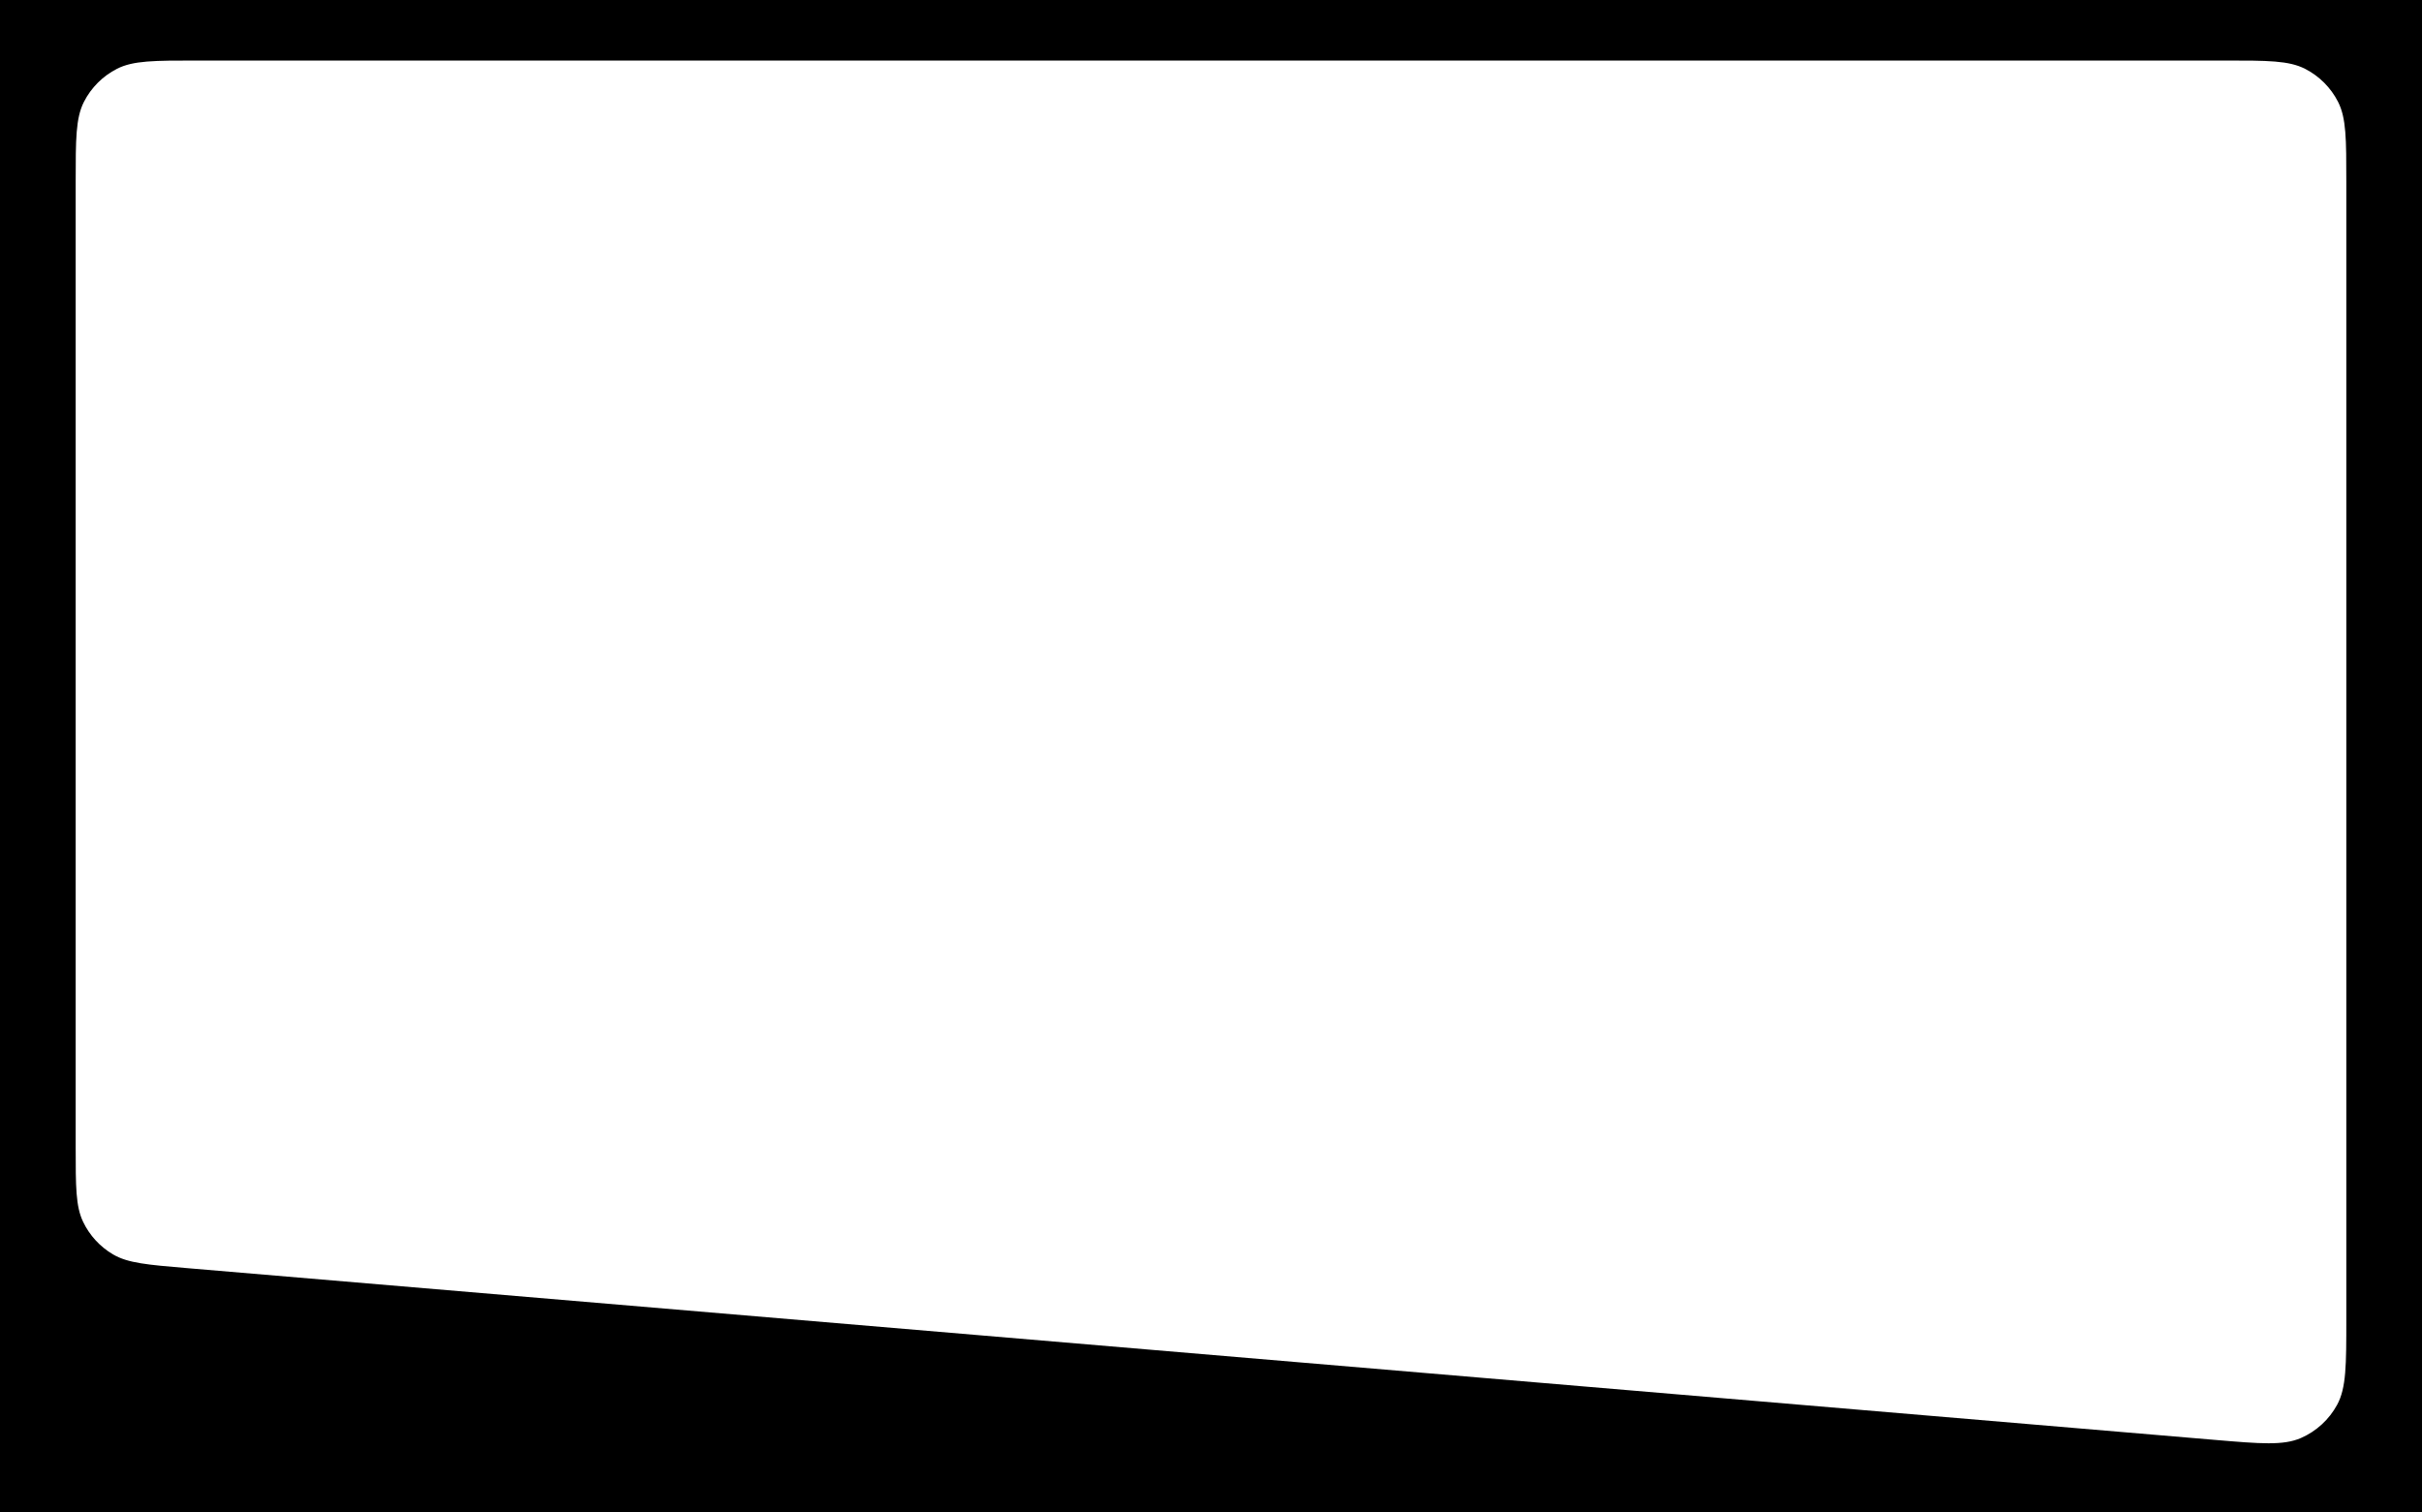 <?xml version="1.0" encoding="UTF-8"?> <svg xmlns="http://www.w3.org/2000/svg" width="1920" height="1199" viewBox="0 0 1920 1199" fill="none"><path fill-rule="evenodd" clip-rule="evenodd" d="M1920 0H0V1199H1920V0ZM66.54 80.76C60 93.595 60 110.397 60 144V909.789C60 940.91 60 956.471 65.866 968.744C71.032 979.551 79.314 988.565 89.647 994.625C101.381 1001.51 116.886 1002.82 147.896 1005.45L1755.9 1141.68C1792.03 1144.74 1810.09 1146.27 1824.03 1140.18C1836.28 1134.83 1846.38 1125.54 1852.75 1113.79C1860 1100.41 1860 1082.28 1860 1046.02V144C1860 110.397 1860 93.595 1853.46 80.76C1847.71 69.471 1838.53 60.292 1827.24 54.54C1814.4 48 1797.6 48 1764 48H156C122.397 48 105.595 48 92.761 54.54C81.471 60.292 72.292 69.471 66.54 80.76Z" fill="black"></path></svg> 